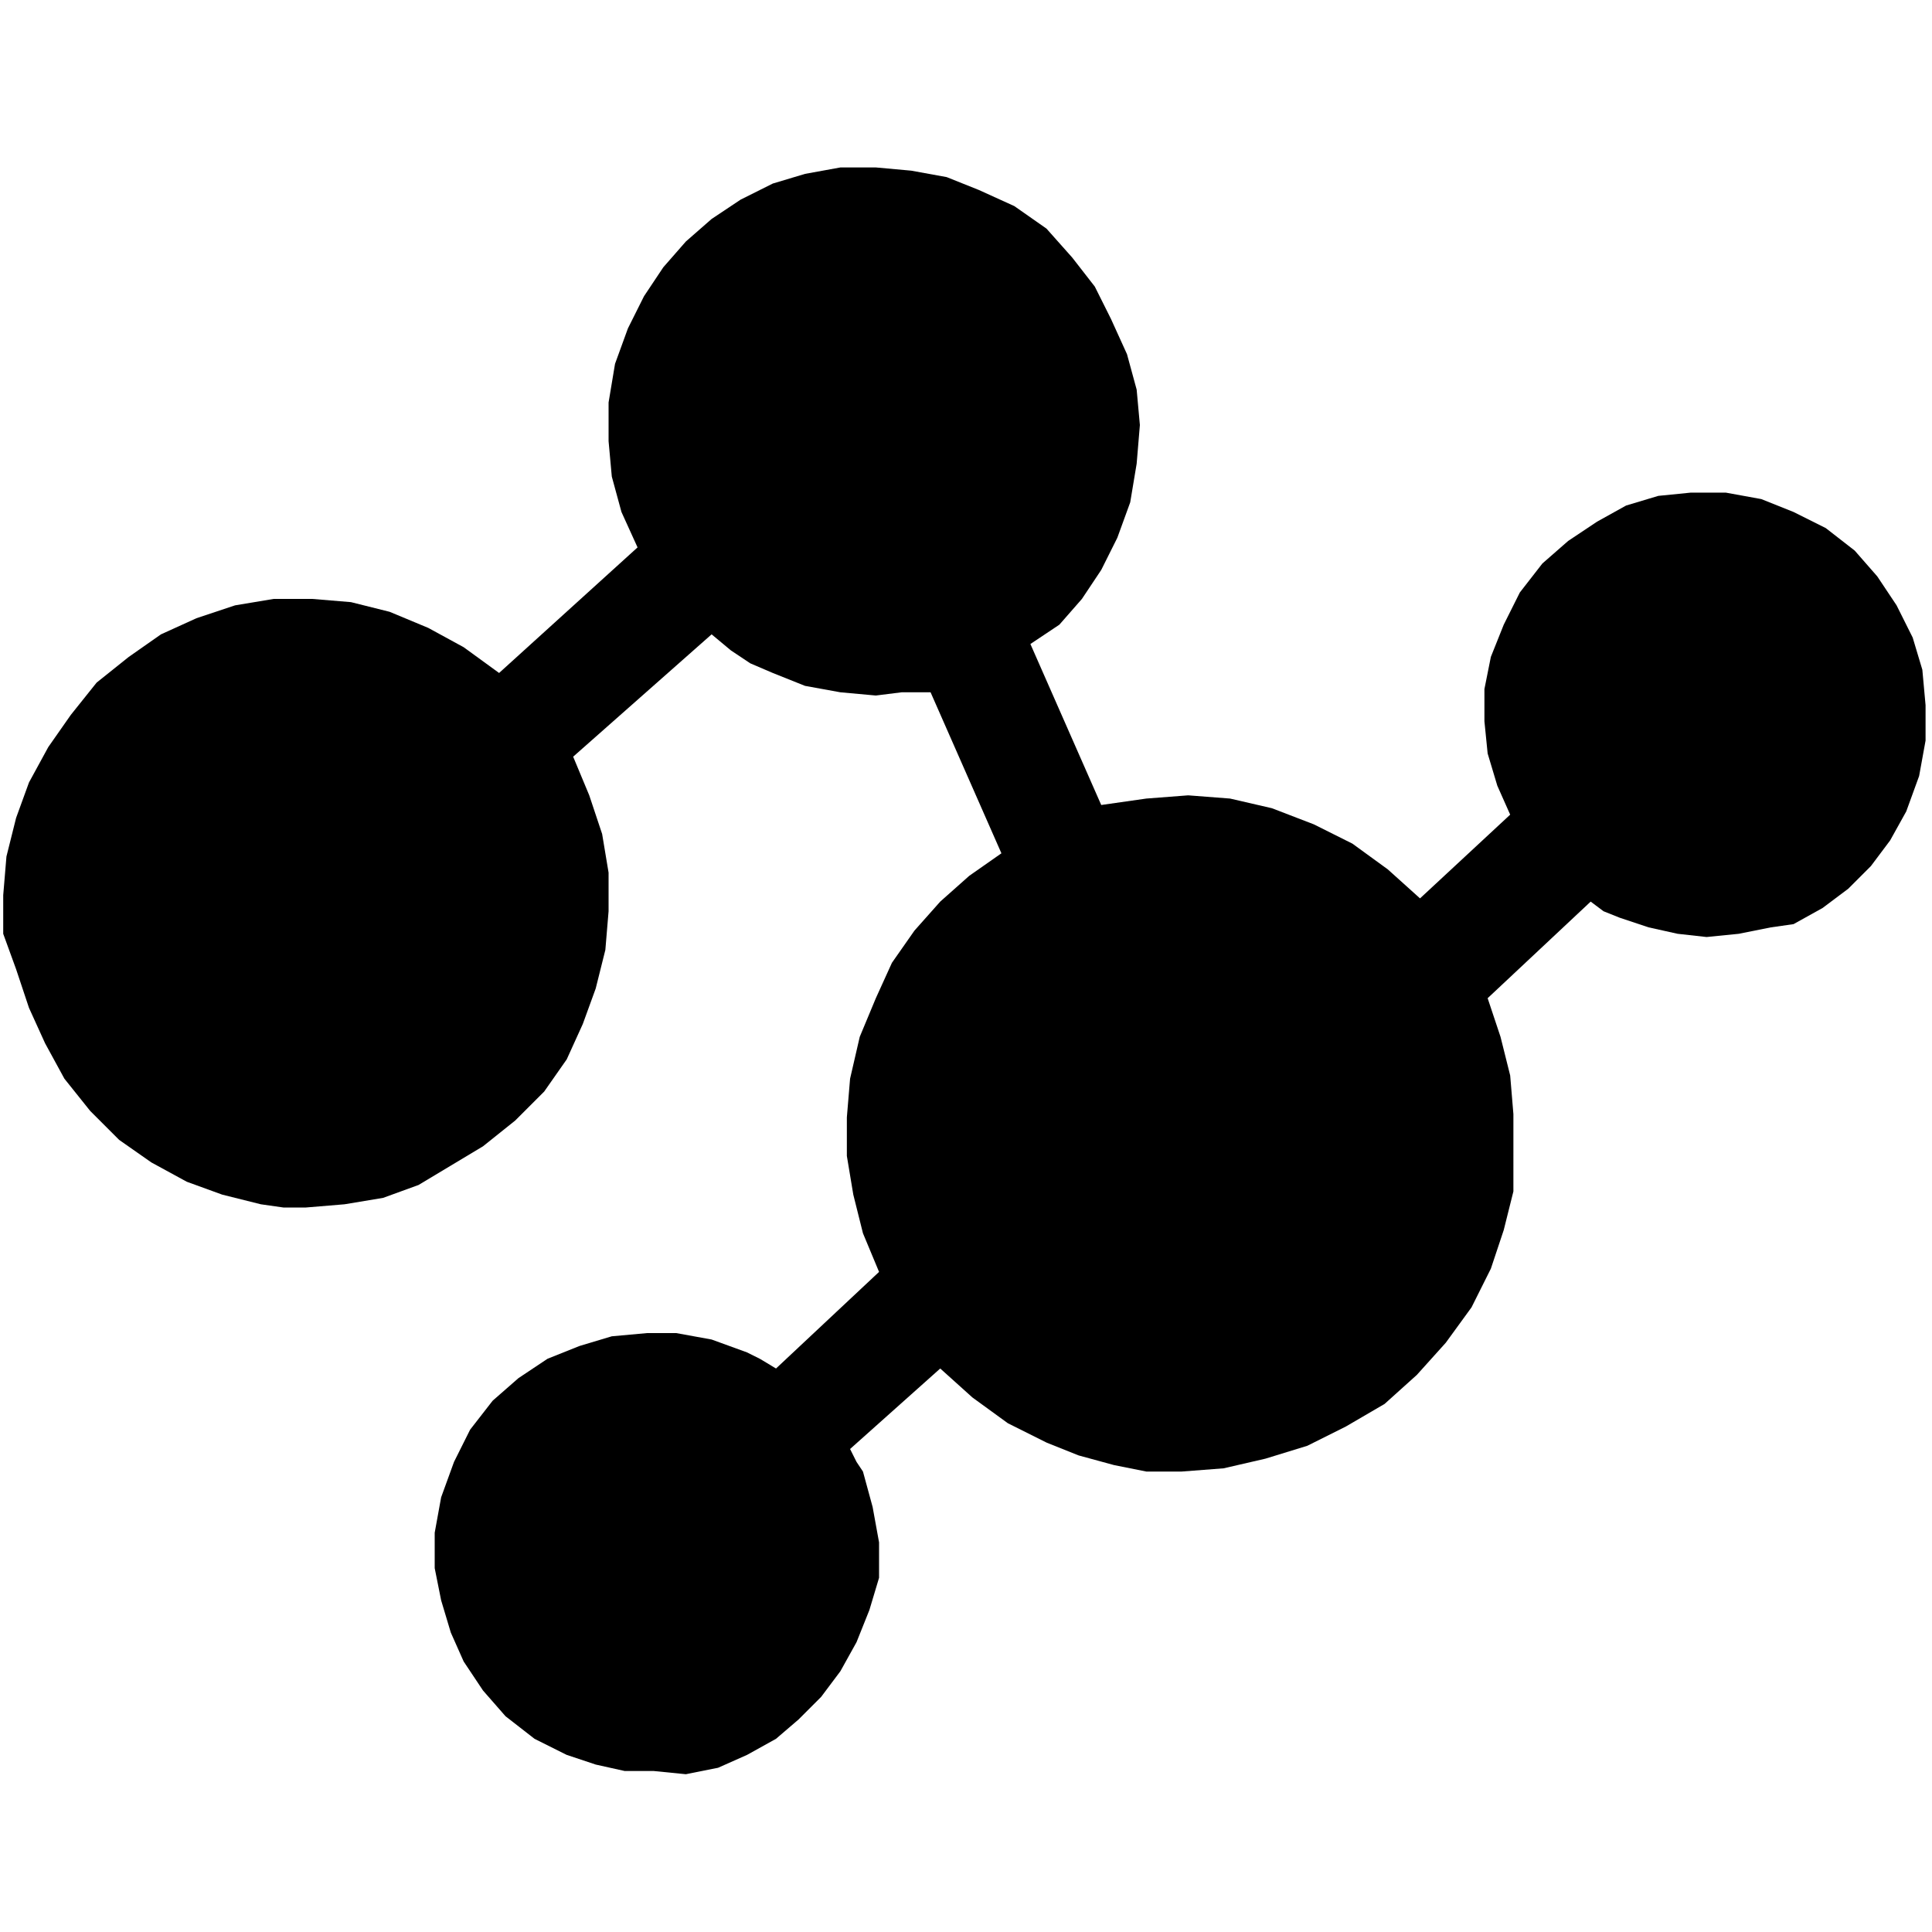 <?xml version="1.0" encoding="utf-8"?>
<!-- Generator: Adobe Illustrator 25.4.5, SVG Export Plug-In . SVG Version: 6.00 Build 0)  -->
<svg version="1.1" xmlns="http://www.w3.org/2000/svg" xmlns:xlink="http://www.w3.org/1999/xlink" x="0px" y="0px" width="60px"
	 height="60px" viewBox="0 0 60 60" style="enable-background:new 0 0 60 60;" xml:space="preserve">
<style type="text/css">
	.st0{display:none;}
	.st1{display:inline;}
	.st2{fill-rule:evenodd;clip-rule:evenodd;}
	.st3{fill:#0000FF;}
	.st4{clip-path:url(#SVGID_00000104663900022855861270000013668347373285983927_);}
	.st5{clip-path:url(#SVGID_00000145045953707734082510000016334137240121947812_);}
</style>
<g id="Layer_1" class="st0">
	<g id="SVG-goes-here" class="st1">
		<path class="st2" d="M45.2,60l-0.9-0.1l-0.8-0.2l-0.6-0.3l-0.5-0.5l-0.3-0.6l-0.2-0.8l-0.1-0.8V9.5l-5.1,1.8l-0.8,0.2h-0.8
			l-0.6-0.1l-0.6-0.3l-0.5-0.5l-0.3-0.6l-0.2-0.7l-0.1-0.8V7.2l0.1-0.9l0.2-0.8l0.4-0.7l0.6-0.6l0.7-0.5l0.8-0.4l6.7-2.5l1.1-0.4
			l1-0.2l1-0.1l1.1,0h1.5l0.9,0.1l0.7,0.2l0.6,0.3l0.5,0.5L51,1.7l0.2,0.8l0.1,0.9v53.3l-0.1,0.8L51,58.2l-0.3,0.6l-0.5,0.5
			l-0.6,0.3l-0.7,0.2L47.9,60L45.2,60L45.2,60z"/>
		<path class="st2" d="M21.1,60l-0.9-0.1l-0.8-0.2l-0.6-0.3l-0.5-0.5L18,58.2l-0.2-0.8l-0.1-0.8V9.5l-5.1,1.8l-0.8,0.2H11l-0.6-0.1
			l-0.6-0.3l-0.5-0.5L9,10.1L8.8,9.4L8.7,8.5V7.2l0.1-0.9L9,5.4l0.4-0.7L10,4.1l0.7-0.5l0.8-0.4l6.7-2.5l1.1-0.4l1-0.2l1-0.1l1.1,0
			h1.5l0.9,0.1l0.7,0.2L26,0.6l0.5,0.5l0.3,0.6l0.2,0.8l0.1,0.9v53.3l-0.1,0.8l-0.2,0.8l-0.3,0.6L26,59.4l-0.6,0.3l-0.7,0.2L23.8,60
			L21.1,60L21.1,60z"/>
	</g>
	<g id="SAFE-AREA">
		<g class="st1">
			<path class="st3" d="M230-170h-12v1h12V-170L230-170z M206-170h-12v1h12V-170L206-170z M182-170h-12v1h12V-170L182-170z M158-170
				h-12v1h12V-170L158-170z M134-170h-12v1h12V-170L134-170z M110-170H98v1h12V-170L110-170z M86-170H74v1h12V-170L86-170z M62-170
				H50v1h12V-170L62-170z M38-170H26v1h12V-170L38-170z M14-170H2v1h12V-170L14-170z M-10-170h-12v1h12V-170L-10-170z M-34-170h-12
				v1h12V-170L-34-170z M-58-170h-12v1h12V-170L-58-170z M-82-170h-12v1h12V-170L-82-170z M-106-170h-12v1h12V-170L-106-170z
				 M-130-170h-12v1h12V-170L-130-170z M-154-170h-12v1h12V-170L-154-170z M-169-162h-1v12h1V-162L-169-162z M-169-138h-1v12h1V-138
				L-169-138z M-169-114h-1v12h1V-114L-169-114z M-169-90h-1v12h1V-90L-169-90z M-169-66h-1v12h1V-66L-169-66z M-169-42h-1v12h1V-42
				L-169-42z M-169-18h-1v12h1V-18L-169-18z M-169,6h-1v12h1V6L-169,6z M-169,30h-1v12h1V30L-169,30z M-169,54h-1v12h1V54L-169,54z
				 M-169,78h-1v12h1V78L-169,78z M-169,102h-1v12h1V102L-169,102z M-169,126h-1v12h1V126L-169,126z M-169,150h-1v12h1V150L-169,150
				z M-169,174h-1v12h1V174L-169,174z M-169,198h-1v12h1V198L-169,198z M-169,222h-1v8h1l0,0l0,0l0,0l0,0c1.2,0,3,0,3,0v-1h-3V222
				L-169,222z M-142,229h-12v1h12V229L-142,229z M-118,229h-12v1h12V229L-118,229z M-94,229h-12v1h12V229L-94,229z M-70,229h-12v1
				h12V229L-70,229z M-46,229h-12v1h12V229L-46,229z M-22,229h-12v1h12V229L-22,229z M2,229h-12v1H2V229L2,229z M26,229H14v1h12V229
				L26,229z M50,229H38v1h12V229L50,229z M74,229H62v1h12V229L74,229z M98,229H86v1h12V229L98,229z M122,229h-12v1h12V229L122,229z
				 M146,229h-12v1h12V229L146,229z M170,229h-12v1h12V229L170,229z M194,229h-12v1h12V229L194,229z M218,229h-12v1h12V229L218,229z
				 M230,218h-1v12h1V218L230,218z M230,194h-1v12h1V194L230,194z M230,170h-1v12h1V170L230,170z M230,146h-1v12h1V146L230,146z
				 M230,122h-1v12h1V122L230,122z M230,98h-1v12h1V98L230,98z M230,74h-1v12h1V74L230,74z M230,50h-1v12h1V50L230,50z M230,26h-1
				v12h1V26L230,26z M230,2h-1v12h1V2L230,2z M230-22h-1v12h1V-22L230-22z M230-46h-1v12h1V-46L230-46z M230-70h-1v12h1V-70L230-70z
				 M230-94h-1v12h1V-94L230-94z M230-118h-1v12h1V-118L230-118z M230-142h-1v12h1V-142L230-142z M230-166h-1v12h1V-166L230-166z"/>
		</g>
	</g>
</g>
<g id="Layer_2" class="st0">
	<g id="SVG-goes-here_00000096060032817627970900000009489955576509711266_" class="st1">
		<g>
			<path class="st2" d="M43.4,59h-0.2l-0.5-0.1l-0.4-0.2l-0.3-0.3l-0.2-0.4l-2.1-5l-0.1-0.5V52l0.1-0.4l0.2-0.4l0.3-0.3l0.4-0.2
				l0.4-0.2l0.5,0l5.2,0.4l0.5,0.1l0.4,0.2l0.3,0.3l0.2,0.4l0.2,0.5v0.5l-0.1,0.5l-0.2,0.4l-3.2,4.6l-0.4,0.4L44,58.9L43.4,59z"/>
			<path class="st2" d="M50.2,44.7L37.9,44l-0.5-0.1l-0.5-0.2l-0.3-0.4l-0.3-0.5l-2.1-5.5L30.4,42L30,42.3l-0.4,0.2l-0.5,0.1l-0.5,0
				l-0.5-0.2l-0.4-0.2l-0.3-0.3l-0.2-0.4l-2.6-6.6L10,41.1l-0.5,0.2l-0.6,0L8.4,41L8,40.6l-0.3-0.5L0.2,23L0,22.5V22l0.2-0.5
				l0.3-0.4l0.5-0.3L21.3,8.3V5.8l0.1-0.5l0.2-0.5l0.3-0.4l0.4-0.3L22.7,4l9.6-1.5h0.5l0.5,0.2L33.9,3l0.3,0.5l0.2,0.5v0.6l0,0.3
				l0,0.4l-0.1,0.6l-0.1,0.6L34,7l-0.1,0.7l-0.1,0.7l-0.1,0.7l-0.1,0.6l5.2,3l3.4-10.6l0.2-0.5l0.4-0.4l0.5-0.2L43.9,1l0.6,0.1
				l0.5,0.2l0.4,0.4l0.3,0.5L49.9,14l9.7,12.2l0.2,0.5l0.2,0.5l0,0.5l-0.2,0.5l-7.9,15.5l-0.3,0.4l-0.4,0.3l-0.5,0.2L50.2,44.7
				L50.2,44.7z"/>
		</g>
	</g>
</g>
<g id="Layer_3" class="st0">
	<g id="SVG-goes-here_00000158008288791839803560000007011173053117873045_" class="st1">
		<g>
			<g>
				<defs>
					<rect id="SVGID_1_" width="60" height="60"/>
				</defs>
				<clipPath id="SVGID_00000023997459481371007450000008049388009988614816_">
					<use xlink:href="#SVGID_1_"  style="overflow:visible;"/>
				</clipPath>
				<g style="clip-path:url(#SVGID_00000023997459481371007450000008049388009988614816_);">
					<path class="st2" d="M33.1,33.9l0.3-0.9l0.3-1l0.2-1.1l0.2-1.2l0.1-1.3V27l0-0.5l0.1-0.5l0.2-0.5l2.4-3.7l0.4-0.5l0.5-0.4
						l0.6-0.2l0.8-0.1L30.4,15l0.2,0.8l0,0.6L30.5,17l-0.3,0.6l-2.4,3.7l-0.3,0.4L27.2,22l-0.5,0.2l-1.4,0.7l-1.3,0.7l-1.2,0.8
						l0.9,0.5l0.8,0.5l0.8,0.7l0.8,0.8l0.8,0.9l0.8,1l0.7,1.2l0.5,0.9l0.6,0.8l0.6,0.6l0.6,0.5l0.6,0.4l0.6,0.3l0.5,0.2L33.1,33.9z
						 M20,59.8H19l-0.9-0.2l-0.9-0.3l-0.9-0.5L4.9,51.5l-0.7-0.6l-0.6-0.7L3,49.5l-0.4-0.8l-0.2-0.9l-0.1-0.9V46l0.2-0.9l0.3-0.9
						l0.5-0.9l12.2-18.8l0.1-0.1l0.1-0.1l0.1-0.1l0.1-0.1l0.3-0.3l0.4-0.5l0.5-0.6l0.6-0.6l0.8-0.7l0.9-0.7l1-0.8l1.1-0.8l1.3-0.7
						l1.4-0.7l0.6-1l-0.3-0.6l-0.2-0.6V15l0.1-0.6l0.3-0.6l2.6-4.1l0.4-0.5L28,8.9l0.5-0.2l0.5-0.1h0.6l0.6,0.1l0.5,0.2l14,9
						l0.5,0.4l0.4,0.5l0.2,0.5l0.1,0.5v0.6L45.7,21l-0.2,0.5l-2.6,4.1l-0.4,0.5l-0.5,0.4l-0.6,0.2l-0.6,0.1l-0.6,0l-0.6,1l-0.1,1.5
						l-0.1,1.4L39,32l-0.2,1.2l-0.3,1.1l-0.3,1l-0.3,0.9l-0.3,0.7l-0.2,0.6l-0.2,0.4l0,0.1l-0.2,0.3l-0.1,0.1L24.7,57.2l-0.6,0.8
						l-0.7,0.6l-0.8,0.5l-0.8,0.4L21,59.7L20,59.8z"/>
					<path class="st2" d="M54.9,20.3l-0.8-0.1l-0.7-0.2l-0.7-0.4L52,19.1l-0.7-0.6l-0.6-0.6l-0.6-0.7l-0.6-0.8L49,15.8l-0.6-0.6
						l-0.6-0.6l-0.7-0.5l-0.7-0.5l-0.8-0.4l-0.8-0.3l-0.8-0.2l-0.9-0.1l-0.9,0l-0.9,0.2l-0.4,0.1h-0.3l-0.1-0.1l-0.1-0.1l0-0.2
						l0.1-0.2l0.2-0.2l0.2-0.3l0.3-0.2l1.3-1L44,9.6l1.3-0.6l1.3-0.4l1.2-0.3l1.2-0.1l1.2,0l1.1,0l1.1,0.2l1.1,0.2l1,0.3l0.9,0.3
						L56,9.7l0.8,0.5l0.7,0.6l0.6,0.7l0.6,0.7l0.4,0.8l0.4,0.8l0.3,0.8l0.1,0.8l0,0.8l-0.1,0.8l-0.2,0.7l-0.4,0.7l-0.5,0.6l-0.6,0.5
						l-0.9,0.5l-0.8,0.3l-0.8,0.1L54.9,20.3L54.9,20.3z"/>
					<path class="st2" d="M39.2,10.6L39.2,10.6L39,10.5l-0.1-0.3l-0.2-0.6l-0.3-0.6L38,8.4l-0.5-0.4L37,7.5l-0.6-0.3l-0.6-0.3
						l-0.6-0.2l-0.6-0.1l-0.7-0.2l-0.6-0.2l-0.6-0.2L32,5.6l-0.5-0.4l-0.4-0.4l-0.3-0.5l-0.2-0.5l-0.1-0.6l0-0.7l0.1-0.6L31,1.3
						l0.4-0.4l0.5-0.3l0.6-0.2l0.6-0.1l0.7,0l0.7,0.1l0.7,0.1l0.7,0.2l0.6,0.4l0.6,0.5l0.5,0.5l0.5,0.6l0.5,0.6L39,3.9l0.4,0.8
						l0.2,0.9l0.2,0.9l0.1,1l-0.1,1.1l-0.2,1.2l-0.1,0.3l-0.1,0.2L39.2,10.6L39.2,10.6z"/>
				</g>
			</g>
		</g>
	</g>
</g>
<g id="Layer_4">
	<g id="SVG-goes-here_00000176018409666588887160000008981861046840983979_">
		<g>
			<g>
				<defs>
					<rect id="SVGID_00000088115067348257223610000006375322144885647247_" x="0.1" y="0.1" width="59.8" height="59.8"/>
				</defs>
				<clipPath id="SVGID_00000027596829134574834660000001396441410931641260_">
					<use xlink:href="#SVGID_00000088115067348257223610000006375322144885647247_"  style="overflow:visible;"/>
				</clipPath>
				<g style="clip-path:url(#SVGID_00000027596829134574834660000001396441410931641260_);">
					<path class="st2" d="M20.3,55l-0.9,0l-0.9-0.2l-0.9-0.3l-1-0.5l-0.9-0.7L15,52.5l-0.6-0.9L14,50.7l-0.3-1l-0.2-1l0-1.1l0.2-1.1
						l0.4-1.1l0.5-1l0.7-0.9l0.8-0.7l0.9-0.6l1-0.4l1-0.3l1.1-0.1H21l1.1,0.2l1.1,0.4l0.4,0.2l0.5,0.3l3.2-3l-0.5-1.2l-0.3-1.2
						l-0.2-1.2l0-1.2l0.1-1.2l0.3-1.3l0.5-1.2l0.5-1.1l0.7-1l0.8-0.9l0.9-0.8l1-0.7l-2.2-5L28,21.5l-0.8,0.1l-1.1-0.1L25,21.3
						L24,20.9l-0.7-0.3l-0.6-0.4l-0.6-0.5l-4.3,3.8l0.5,1.2l0.4,1.2l0.2,1.2l0,1.2l-0.1,1.2l-0.3,1.2l-0.4,1.1l-0.5,1.1l-0.7,1
						l-0.9,0.9l-1,0.8l-1,0.6L13,36.8l-1.1,0.4l-1.2,0.2l-1.2,0.1l-0.7,0l-0.7-0.1l-1.2-0.3l-1.1-0.4l-1.1-0.6l-1-0.7l-0.9-0.9
						l-0.8-1l-0.6-1.1l-0.5-1.1l-0.4-1.2L0.1,29l0-1.2l0.1-1.2l0.3-1.2l0.4-1.1l0.6-1.1l0.7-1L3,21.2l1-0.8L5,19.7l1.1-0.5l1.2-0.4
						l1.2-0.2l1.2,0l1.2,0.1l1.2,0.3l1.2,0.5l1.1,0.6l1.1,0.8l4.3-3.9l-0.5-1.1l-0.3-1.1l-0.1-1.1l0-1.2l0.2-1.2l0.4-1.1l0.5-1
						l0.6-0.9l0.7-0.8l0.8-0.7l0.9-0.6l1-0.5l1-0.3l1.1-0.2l1.1,0l1.1,0.1l1.1,0.2l1,0.4l1.1,0.5l1,0.7L33.3,8L34,8.9l0.5,1L35,11
						l0.3,1.1l0.1,1.1l-0.1,1.2l-0.2,1.2l-0.4,1.1l-0.5,1l-0.6,0.9l-0.7,0.8L32,20l2.2,5l1.4-0.2l1.3-0.1l1.3,0.1l1.3,0.3l1.3,0.5
						l1.2,0.6l1.1,0.8l1,0.9l2.8-2.6l-0.4-0.9l-0.3-1l-0.1-1l0-1l0.2-1l0.4-1l0.5-1l0.7-0.9l0.8-0.7l0.9-0.6l0.9-0.5l1-0.3l1-0.1
						h1.1l1.1,0.2l1,0.4l1,0.5l0.9,0.7l0.7,0.8l0.6,0.9l0.5,1l0.3,1l0.1,1.1v1.1l-0.2,1.1l-0.4,1.1l-0.5,0.9l-0.6,0.8l-0.7,0.7
						l-0.8,0.6l-0.9,0.5L55,28.8L54,29l-1,0.1L52.1,29l-0.9-0.2l-0.9-0.3l-0.5-0.2l-0.4-0.3l-3.2,3l0.4,1.2l0.3,1.2l0.1,1.2l0,1.2
						L47,37l-0.3,1.2l-0.4,1.2l-0.6,1.2l-0.8,1.1l-0.9,1l-1,0.9l-1.2,0.7l-1.2,0.6l-1.3,0.4L38,45.6l-1.3,0.1l-1.1,0l-1-0.2
						l-1.1-0.3l-1-0.4l-1.2-0.6l-1.1-0.8l-1-0.9L26.4,45l0.2,0.4l0.2,0.3l0.3,1.1l0.2,1.1l0,1.1L27,50l-0.4,1l-0.5,0.9l-0.6,0.8
						l-0.7,0.7L24.1,54l-0.9,0.5l-0.9,0.4l-1,0.2L20.3,55z"/>
				</g>
			</g>
		</g>
	</g>
</g>
</svg>
